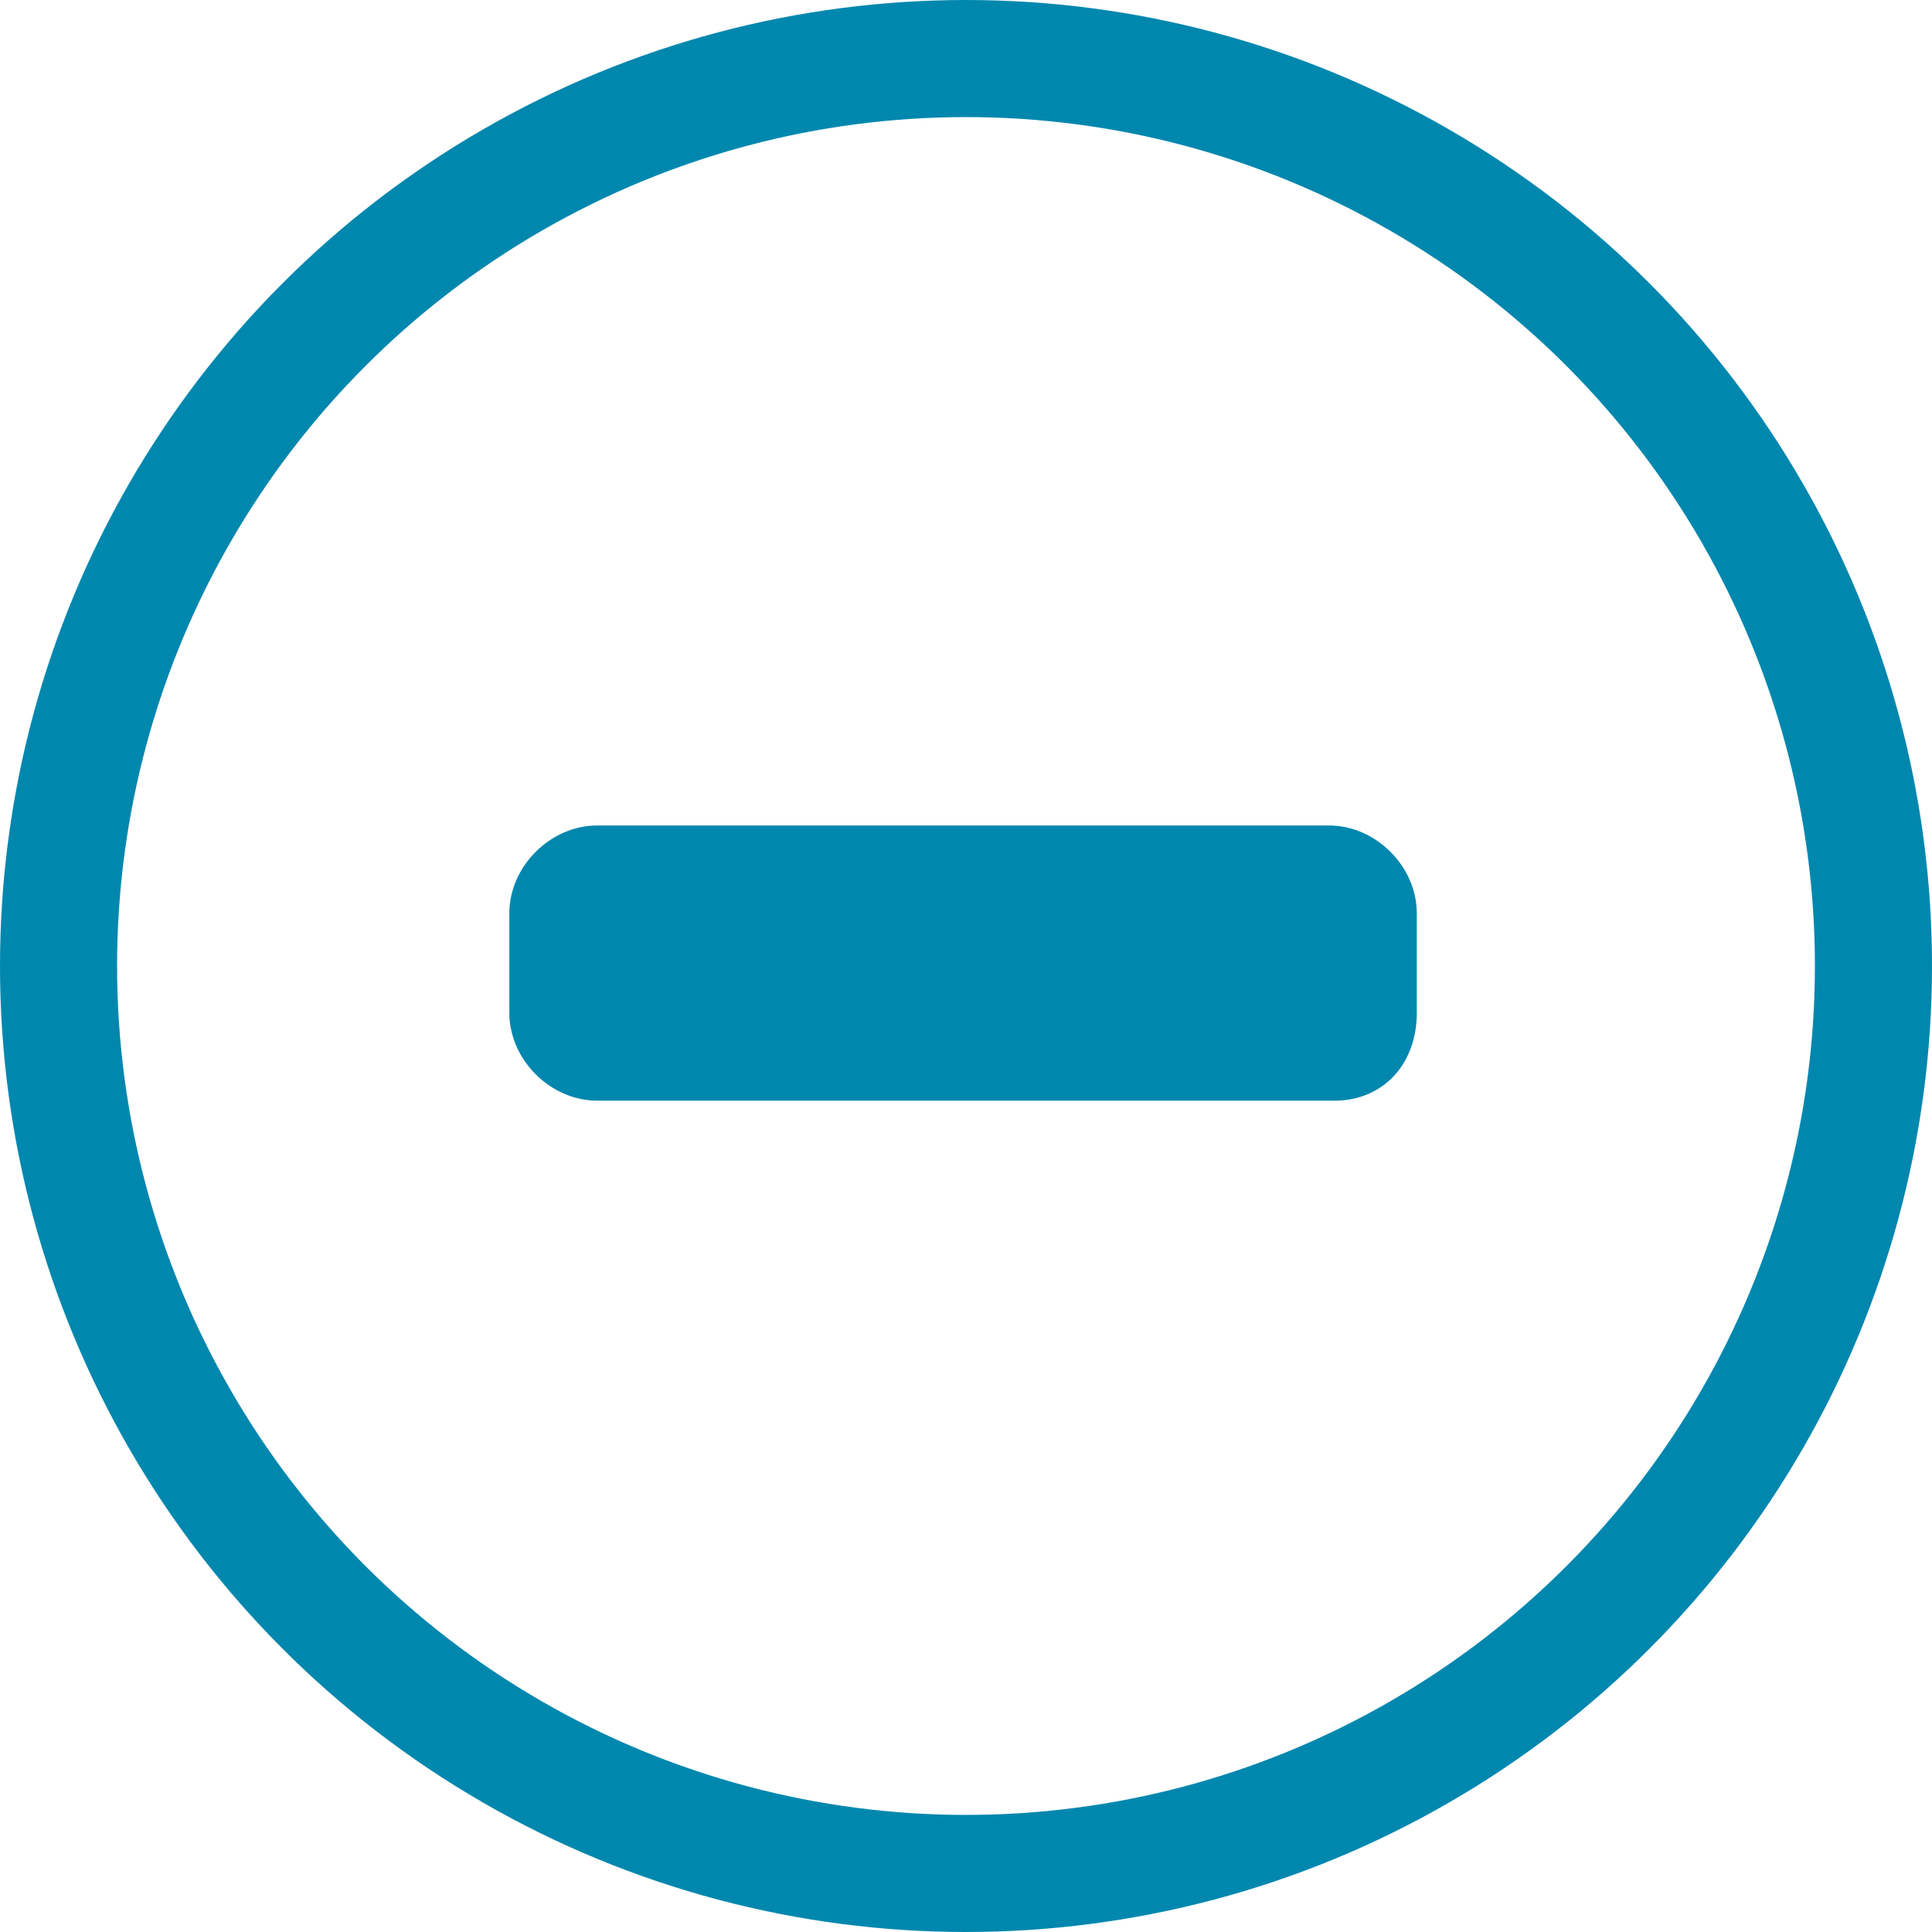 <svg id="Layer_4" xmlns="http://www.w3.org/2000/svg" viewBox="0 0 33 33"><style>.st0{fill:none;stroke:#0087ae;stroke-width:2;stroke-miterlimit:10}.st1{fill:#0087ae}</style><circle id="Circle_Ellipse" class="st0" cx="16.5" cy="16.5" r="15.5"/><path id="Minus_Rectangle" class="st1" d="M22.8 18.8H10.2c-.8 0-1.5-.7-1.5-1.5v-1.7c0-.8.7-1.5 1.5-1.5h12.5c.8 0 1.5.7 1.5 1.5v1.7c0 .9-.6 1.5-1.4 1.5z"/></svg>